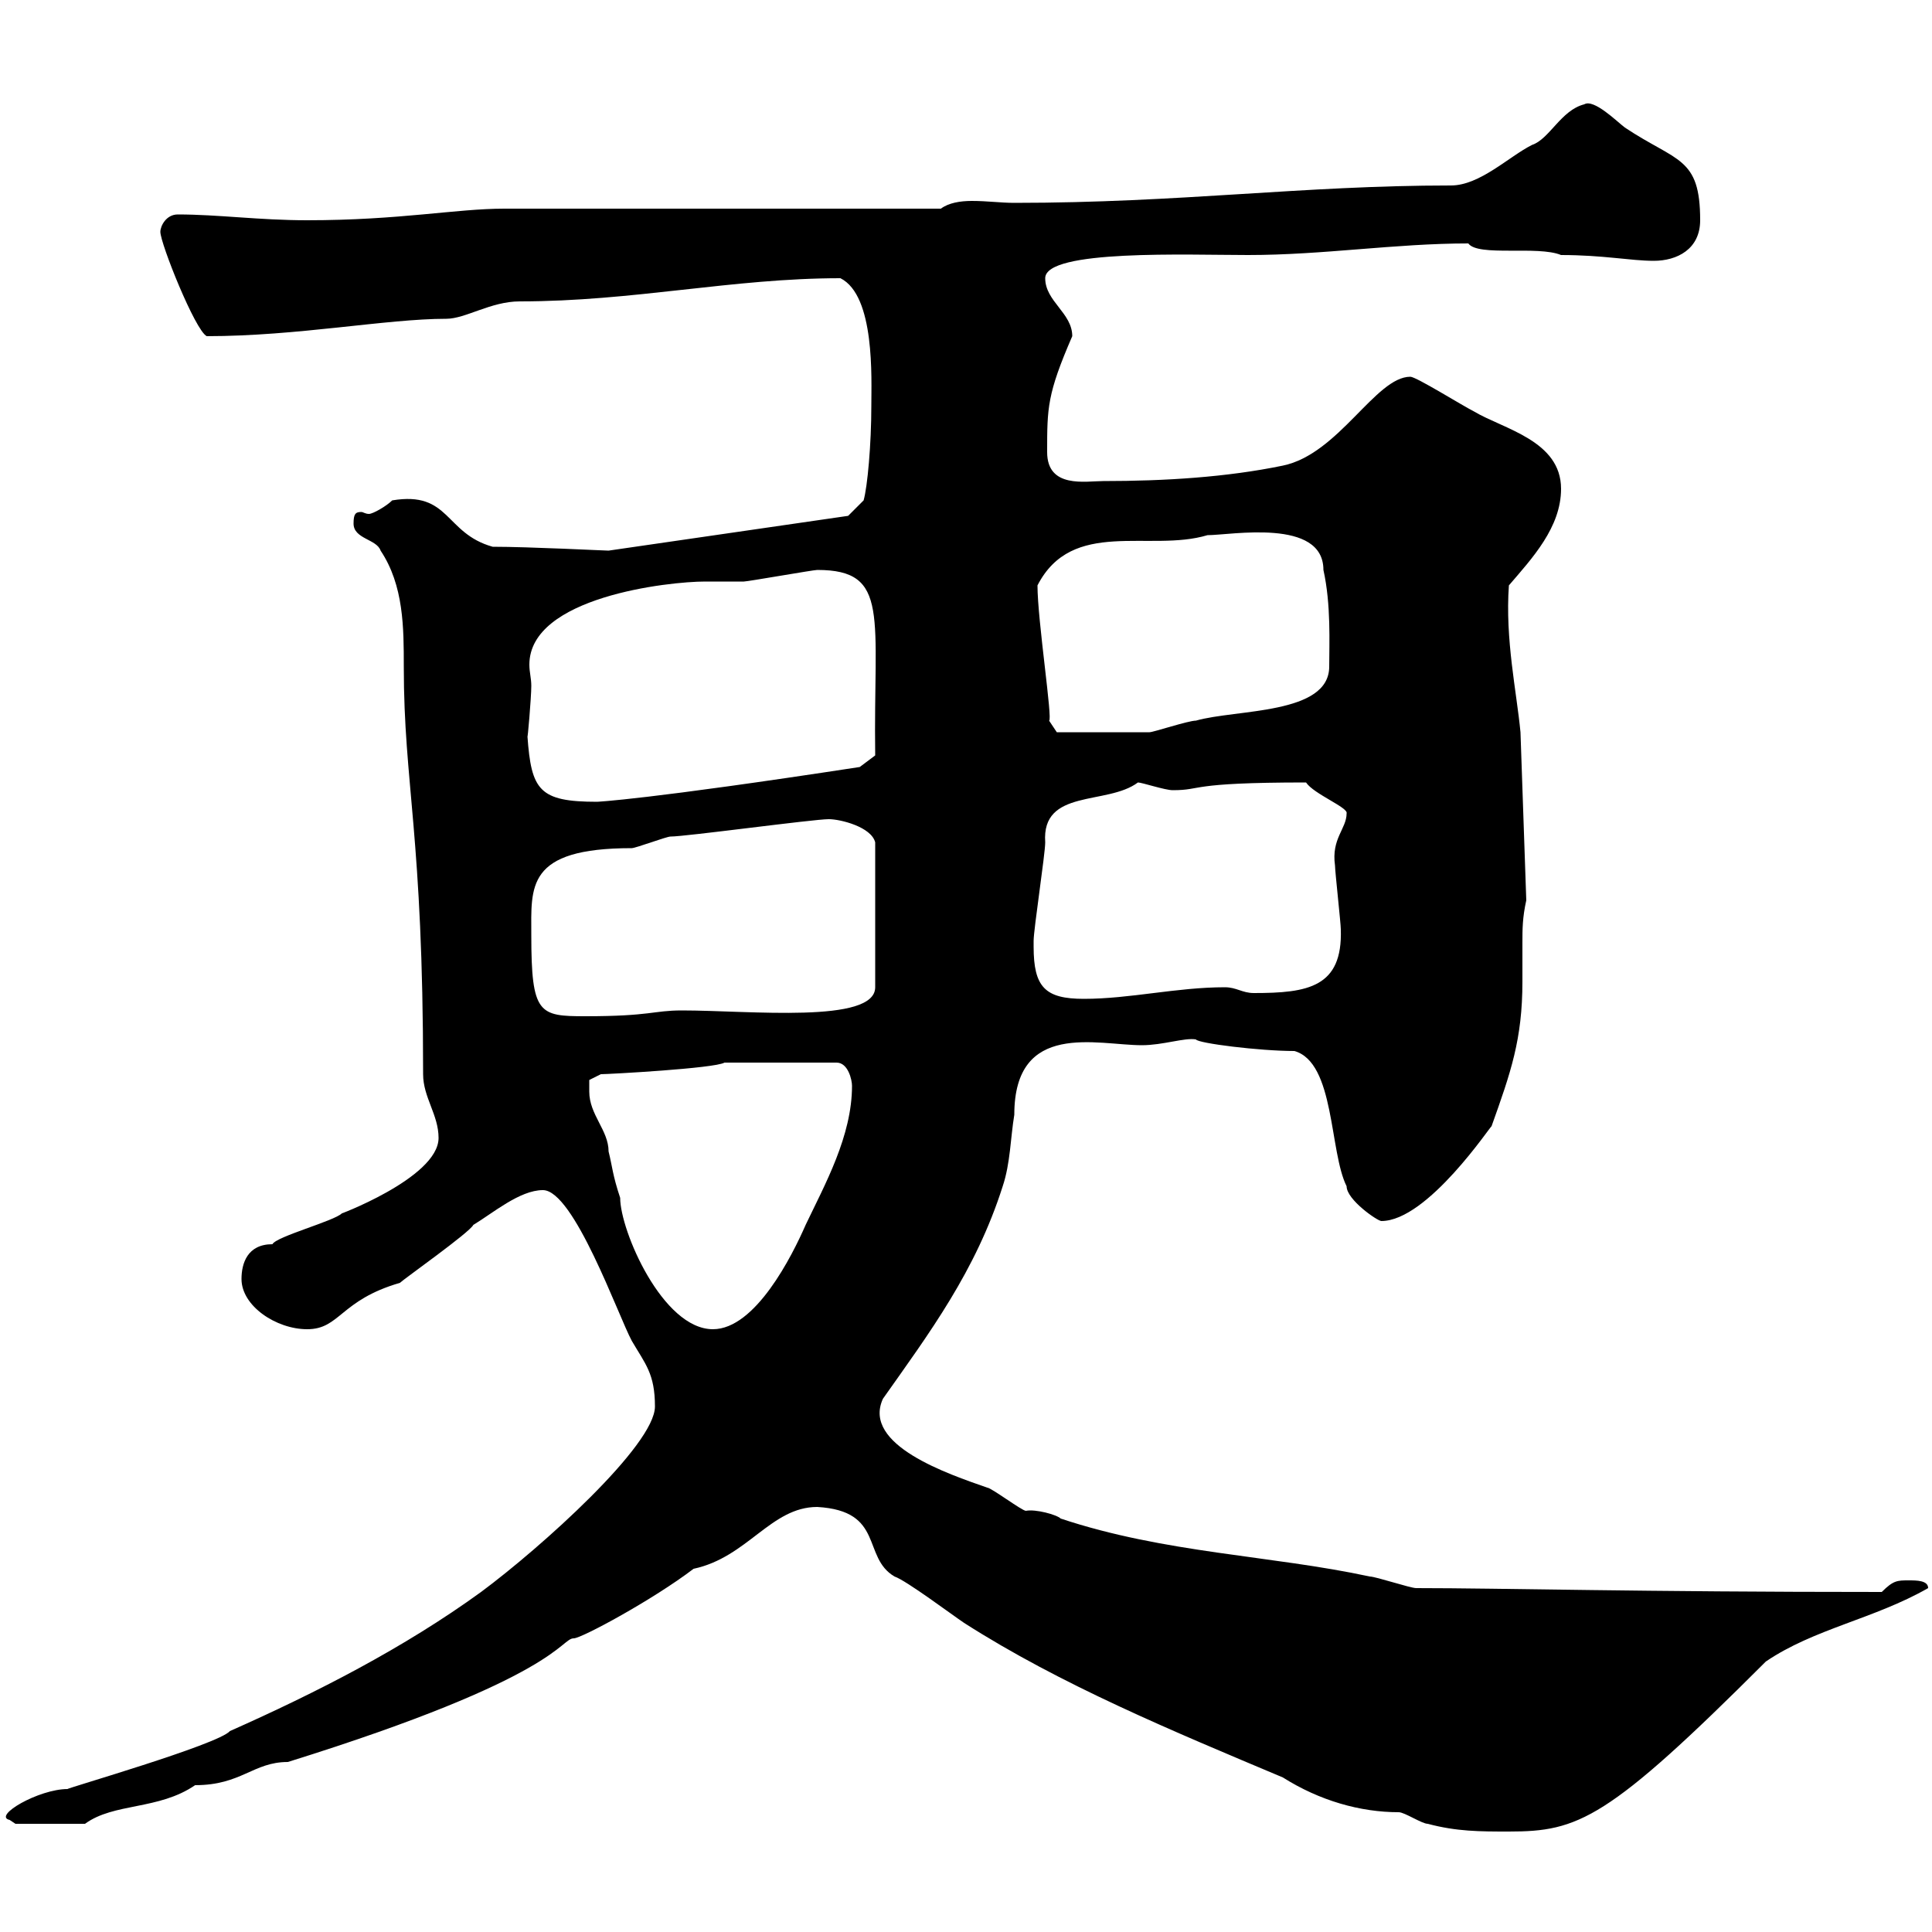 <svg xmlns="http://www.w3.org/2000/svg" xmlns:xlink="http://www.w3.org/1999/xlink" width="300" height="300"><path d="M126.90 234C137.40 234.60 133.80 241.80 138.90 244.80C140.70 245.40 147.90 250.80 149.70 252C164.70 261.60 182.10 268.80 199.20 276C204.90 279.60 211.20 281.40 217.20 281.40C218.10 281.40 220.80 283.20 221.70 283.20C226.20 284.40 229.80 284.40 234.30 284.40C245.10 284.40 249.60 282.60 274.20 258C281.70 252.90 291 251.40 299.40 246.60C299.40 245.40 297.60 245.40 296.40 245.40C294.60 245.40 294 245.40 292.20 247.20C254.40 247.20 233.10 246.60 219.90 246.60C219 246.60 213.60 244.80 212.70 244.80C197.40 241.50 180.90 241.20 164.70 235.80C164.10 235.20 160.80 234.30 159.30 234.60C158.70 234.60 153.90 231 153.30 231C147.30 228.90 133.80 224.40 137.10 217.20C144.30 207 151.50 197.40 155.70 184.20C156.90 180.60 156.90 176.70 157.50 173.10C157.50 158.40 170.40 162.30 177.30 162.30C180.60 162.30 183.90 161.10 185.70 161.40C186 162 195.60 163.20 201 163.20C207.30 165 206.40 178.80 209.10 184.20C209.10 186.30 213.90 189.60 214.50 189.60C221.70 189.60 231.60 174.60 231.60 174.90C234.60 166.50 236.40 161.40 236.40 152.40C236.40 150.30 236.40 148.50 236.40 146.40C236.40 144.30 236.40 142.50 237 139.80L236.10 113.70C235.50 107.40 233.70 99.30 234.30 90.90C237.90 86.70 242.40 81.90 242.40 75.90C242.40 68.40 233.40 66.60 228.90 63.90C227.10 63 219.90 58.50 219 58.50C213.60 58.50 207.90 70.50 199.20 72.30C190.50 74.10 180.90 74.70 171.30 74.70C168.60 74.70 162.60 75.90 162.60 70.20C162.60 63.30 162.60 61.20 166.50 52.20C166.50 48.60 162.30 46.80 162.30 43.20C162.30 38.70 184.50 39.60 193.80 39.60C205.50 39.60 216.60 37.80 228 37.80C229.50 39.90 238.80 38.10 242.40 39.60C249 39.60 253.20 40.50 256.80 40.50C260.40 40.50 264 38.70 264 34.20C264 24.30 260.40 25.20 252.30 19.80C251.10 18.90 247.50 15.30 246 16.20C242.40 17.10 240.60 21.60 237.90 22.50C234.30 24.30 229.80 28.80 225.30 28.80C202.20 28.80 183.30 31.50 157.50 31.50C155.40 31.50 153.30 31.20 150.90 31.20C149.10 31.20 147.30 31.50 146.10 32.40L78.30 32.40C70.80 32.40 62.10 34.20 47.70 34.20C40.20 34.20 33.90 33.30 27.60 33.30C25.80 33.30 24.90 35.10 24.90 36C24.90 37.80 30.30 51.30 32.10 52.20C46.20 52.20 60 49.50 69.30 49.50C72.30 49.50 76.20 46.80 80.70 46.80C98.40 46.80 113.70 43.20 130.50 43.20C135.90 45.90 135.30 58.80 135.30 63C135.30 69 134.70 75.60 134.10 77.70L131.70 80.10L94.50 85.50C93.90 85.50 82.20 84.90 76.50 84.90C69 82.80 69.90 76.20 60.90 77.70C60 78.60 57.90 79.80 57.30 79.80C56.70 79.80 56.40 79.50 56.10 79.50C55.20 79.50 54.90 79.80 54.90 81.30C54.90 83.70 58.50 83.70 59.10 85.50C62.70 90.90 62.70 97.50 62.70 103.50C62.70 121.80 65.70 129.60 65.70 166.80C65.70 170.40 68.10 173.10 68.10 176.70C68.10 183 51.60 189 53.10 188.40C51.90 189.60 42.90 192 42.30 193.20C38.40 193.20 37.50 196.20 37.50 198.60C37.50 202.80 42.90 206.40 47.70 206.40C52.80 206.40 52.80 201.90 62.10 199.20C62.70 198.60 72.90 191.40 73.50 190.20C76.50 188.40 80.70 184.80 84.30 184.80C89.10 184.80 96 204.30 98.10 208.20C100.20 211.80 101.70 213.30 101.70 218.40C101.70 224.40 84 240.30 74.70 247.20C62.70 255.90 49.20 262.80 35.70 268.80C33.90 270.90 9.90 277.80 10.50 277.80C6 277.80-1.20 282 1.50 282.60C1.50 282.60 2.40 283.20 2.40 283.20L13.20 283.20C17.70 279.90 24.60 281.10 30.30 277.20C37.50 277.20 39.30 273.60 44.70 273.60C87 260.40 87 254.40 89.10 254.40C90.30 254.40 101.40 248.40 107.70 243.60C116.10 241.80 119.70 234 126.90 234ZM91.50 169.50C91.50 169.50 91.50 167.70 91.50 167.70L93.30 166.80C94.50 166.80 111 165.90 112.50 165L129.90 165C131.70 165 132.30 167.70 132.30 168.60C132.30 176.40 128.10 183.90 125.10 190.20C123 195 117.30 206.40 110.70 206.40C102.90 206.40 96.30 191.10 96.30 186C95.10 182.40 95.10 181.20 94.50 178.80C94.50 175.50 91.50 173.10 91.50 169.50ZM82.50 145.20C82.50 137.70 81.60 131.70 98.10 131.70C98.70 131.70 103.50 129.90 104.10 129.90C106.50 129.90 126.30 127.20 128.70 127.20C130.50 127.20 135.30 128.40 135.90 130.80L135.90 153.30C135.90 159 116.40 156.90 105.90 156.90C101.40 156.90 101.10 157.80 90.90 157.80C83.70 157.80 82.50 157.50 82.50 145.20ZM160.50 147C160.50 147 160.50 146.10 160.50 146.10C160.50 144.30 162.30 132.60 162.30 130.80C161.70 122.40 171.90 125.10 176.70 121.50C177.30 121.50 180.90 122.70 182.10 122.70C186.90 122.70 184.20 121.50 202.80 121.50C204 123.30 209.40 125.40 209.10 126.30C209.10 128.70 206.70 130.20 207.30 134.40C207.30 135.30 208.20 143.40 208.20 144.30C208.50 153.30 203.10 154.20 194.70 154.20C192.90 154.20 192 153.30 190.20 153.30C182.70 153.30 175.50 155.10 168.30 155.10C162.30 155.10 160.50 153.30 160.50 147ZM81.90 114.30C81.90 115.20 82.50 108.30 82.50 106.50C82.50 105.30 82.20 104.40 82.20 103.20C82.20 92.70 103.80 90.30 109.50 90.30C110.70 90.30 114.30 90.30 115.50 90.30C116.10 90.30 126.30 88.50 126.90 88.50C138.30 88.50 135.60 95.70 135.90 117.30L133.50 119.10C100.20 124.20 92.70 124.50 92.70 124.50C83.70 124.50 82.50 122.70 81.90 114.30ZM161.10 90.90C166.50 80.40 178.50 85.80 187.50 83.10C191.10 83.10 205.50 80.40 205.50 88.50C206.70 93.90 206.40 99.90 206.40 103.50C206.40 111 192 110.10 185.70 111.90C184.50 111.90 179.10 113.70 178.50 113.70C175.20 113.70 166.80 113.70 164.10 113.70L162.90 111.90C163.50 111.90 161.10 96.30 161.10 90.90Z"/></svg>